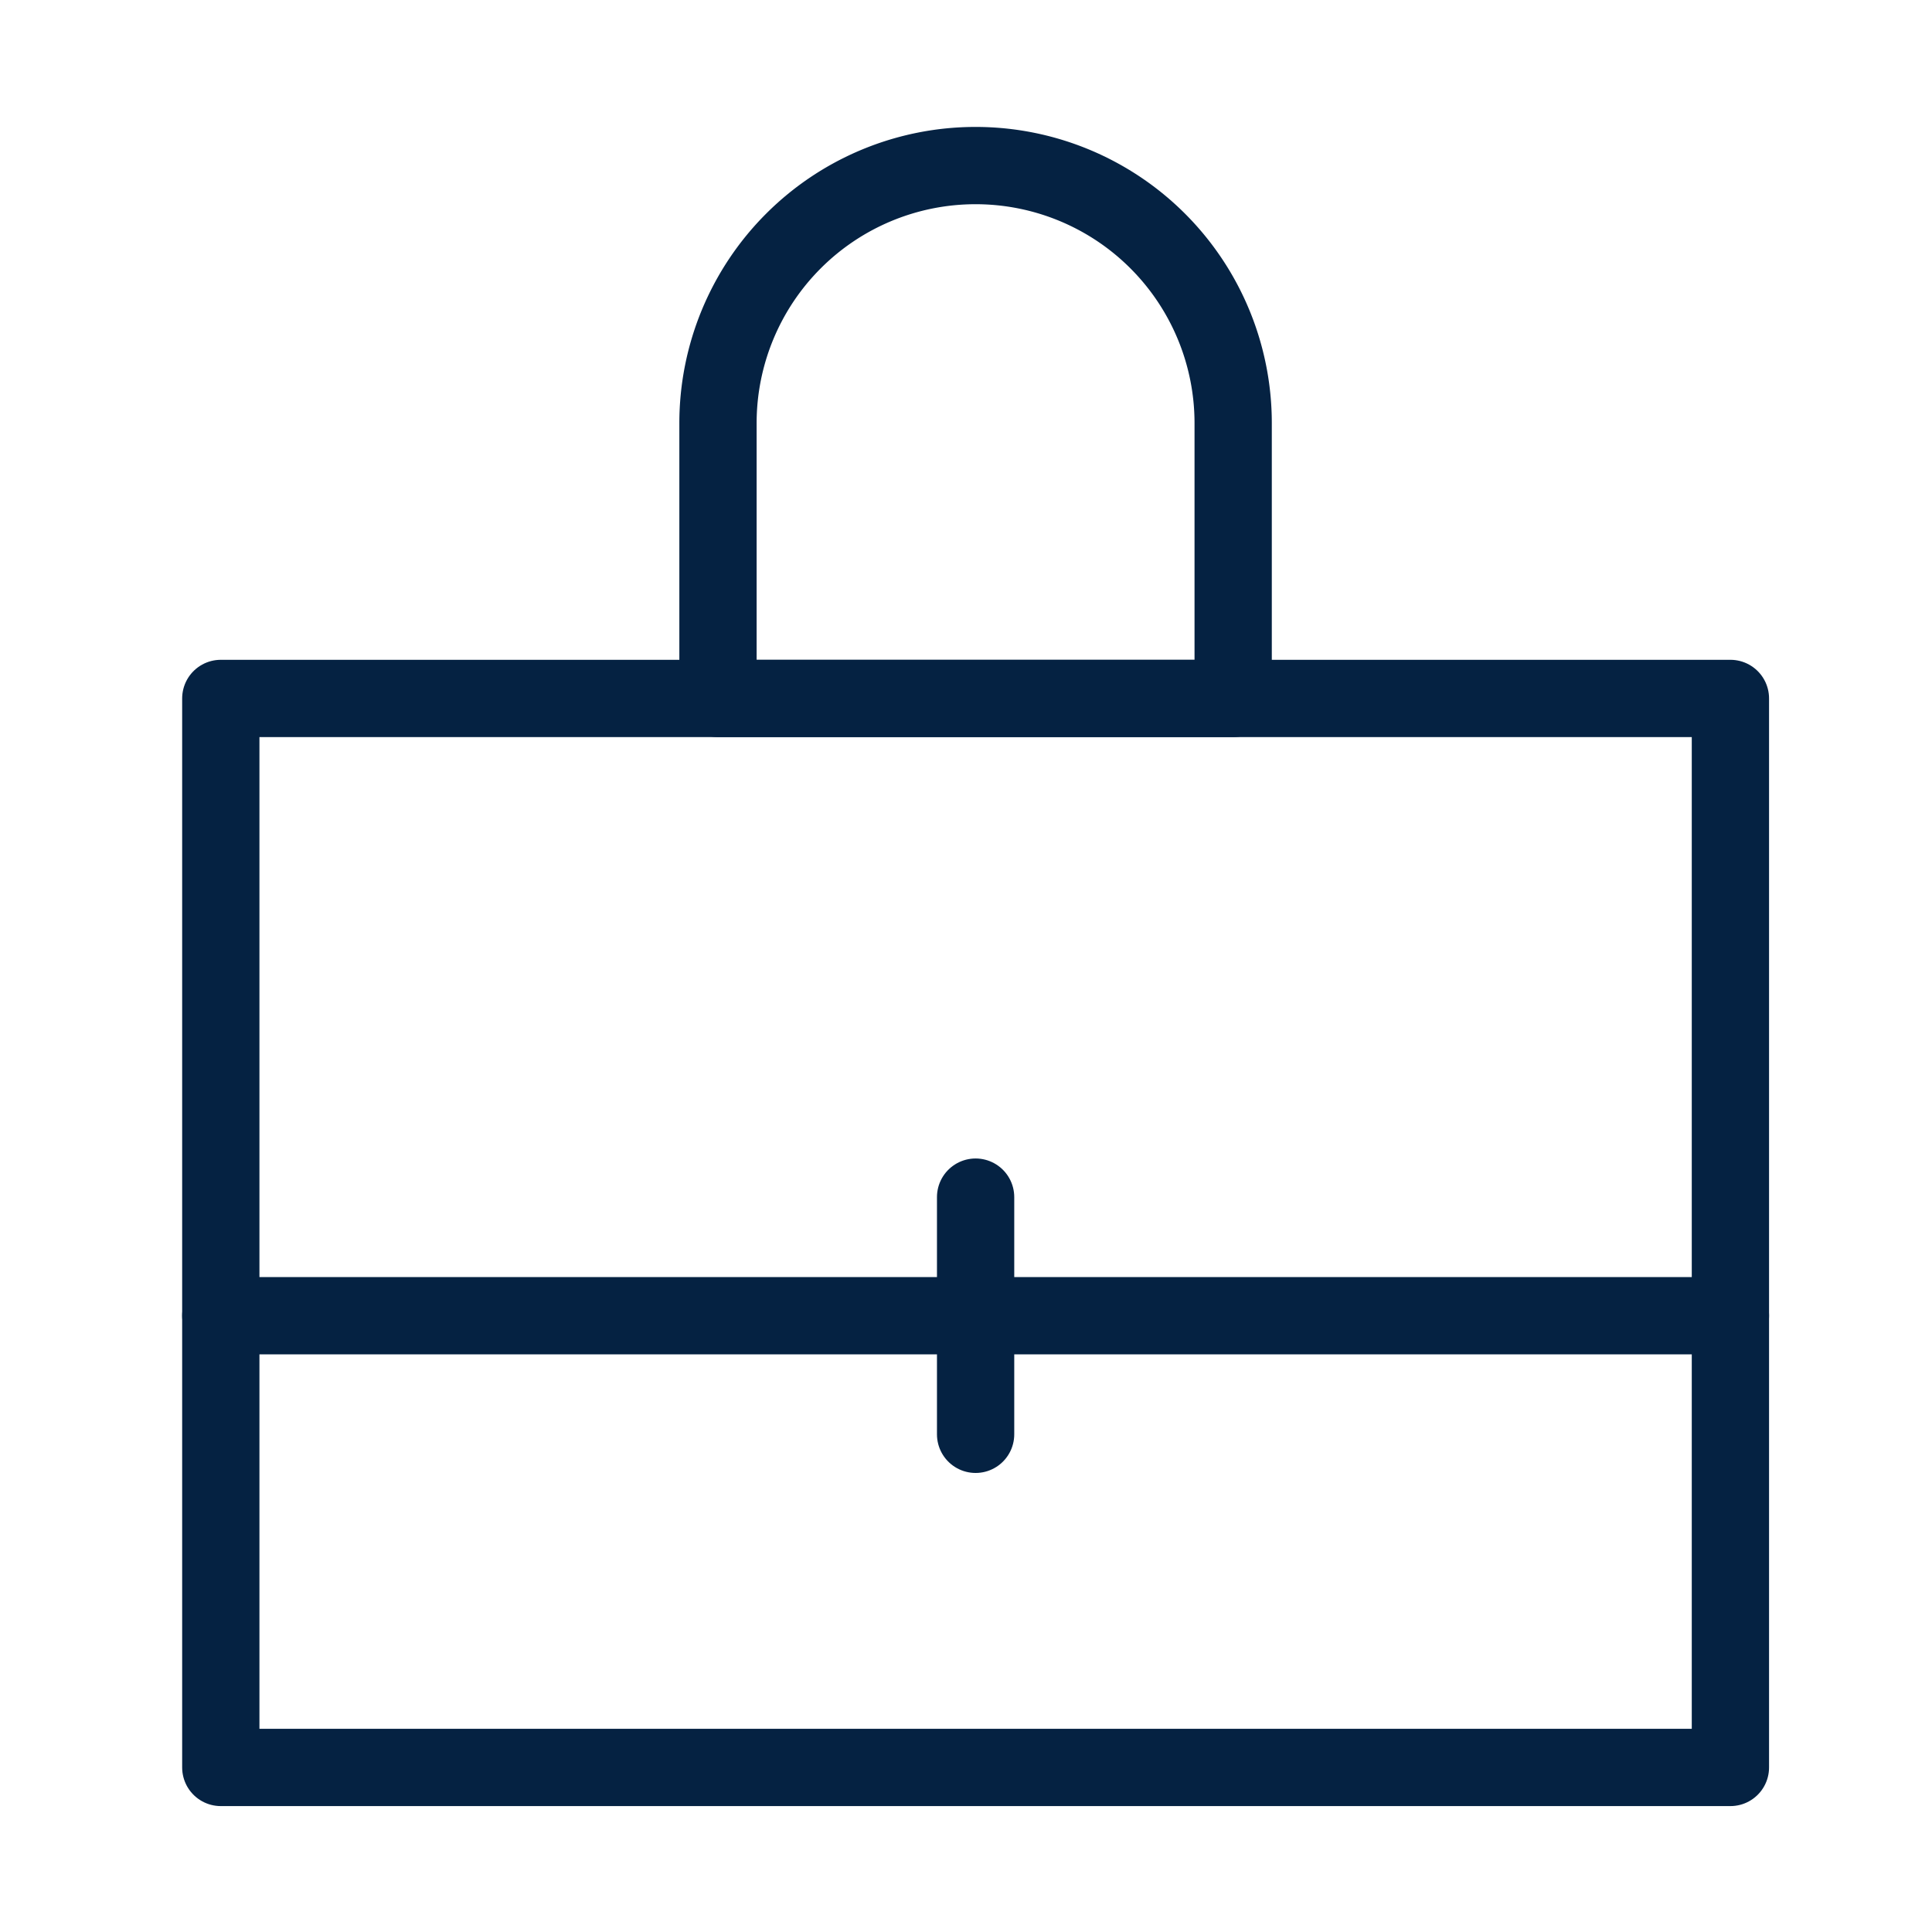 <svg xmlns="http://www.w3.org/2000/svg" width="35" height="35" viewBox="0 0 35 35">
  <g id="グループ_749" data-name="グループ 749" transform="translate(-13723 -510)">
    <g id="グループ_740" data-name="グループ 740" transform="translate(13727 513)">
      <rect id="長方形_2506" data-name="長方形 2506" width="27.348" height="19.366" transform="translate(0 9.653)" fill="none" stroke="#052242" stroke-linecap="round" stroke-linejoin="round" stroke-width="1.4"/>
      <path id="パス_433" data-name="パス 433" d="M83.065,13.558H73.732V8.571a4.666,4.666,0,0,1,9.333,0Z" transform="translate(-64.725 -3.905)" fill="none" stroke="#052242" stroke-linecap="round" stroke-linejoin="round" stroke-width="1.4"/>
      <line id="線_1387" data-name="線 1387" x2="27.348" transform="translate(0 20.835)" fill="none" stroke="#052242" stroke-linecap="round" stroke-linejoin="round" stroke-width="1.4"/>
      <line id="線_1388" data-name="線 1388" y2="4.297" transform="translate(13.674 18.687)" fill="none" stroke="#052242" stroke-linecap="round" stroke-linejoin="round" stroke-width="1.4"/>
    </g>
    <g id="長方形_2704" data-name="長方形 2704" transform="translate(13723 510)" fill="#fff" stroke="#707070" stroke-width="1" opacity="0">
      <rect width="35" height="35" stroke="none"/>
      <rect x="0.5" y="0.5" width="34" height="34" fill="none"/>
    </g>
  </g>
</svg>
